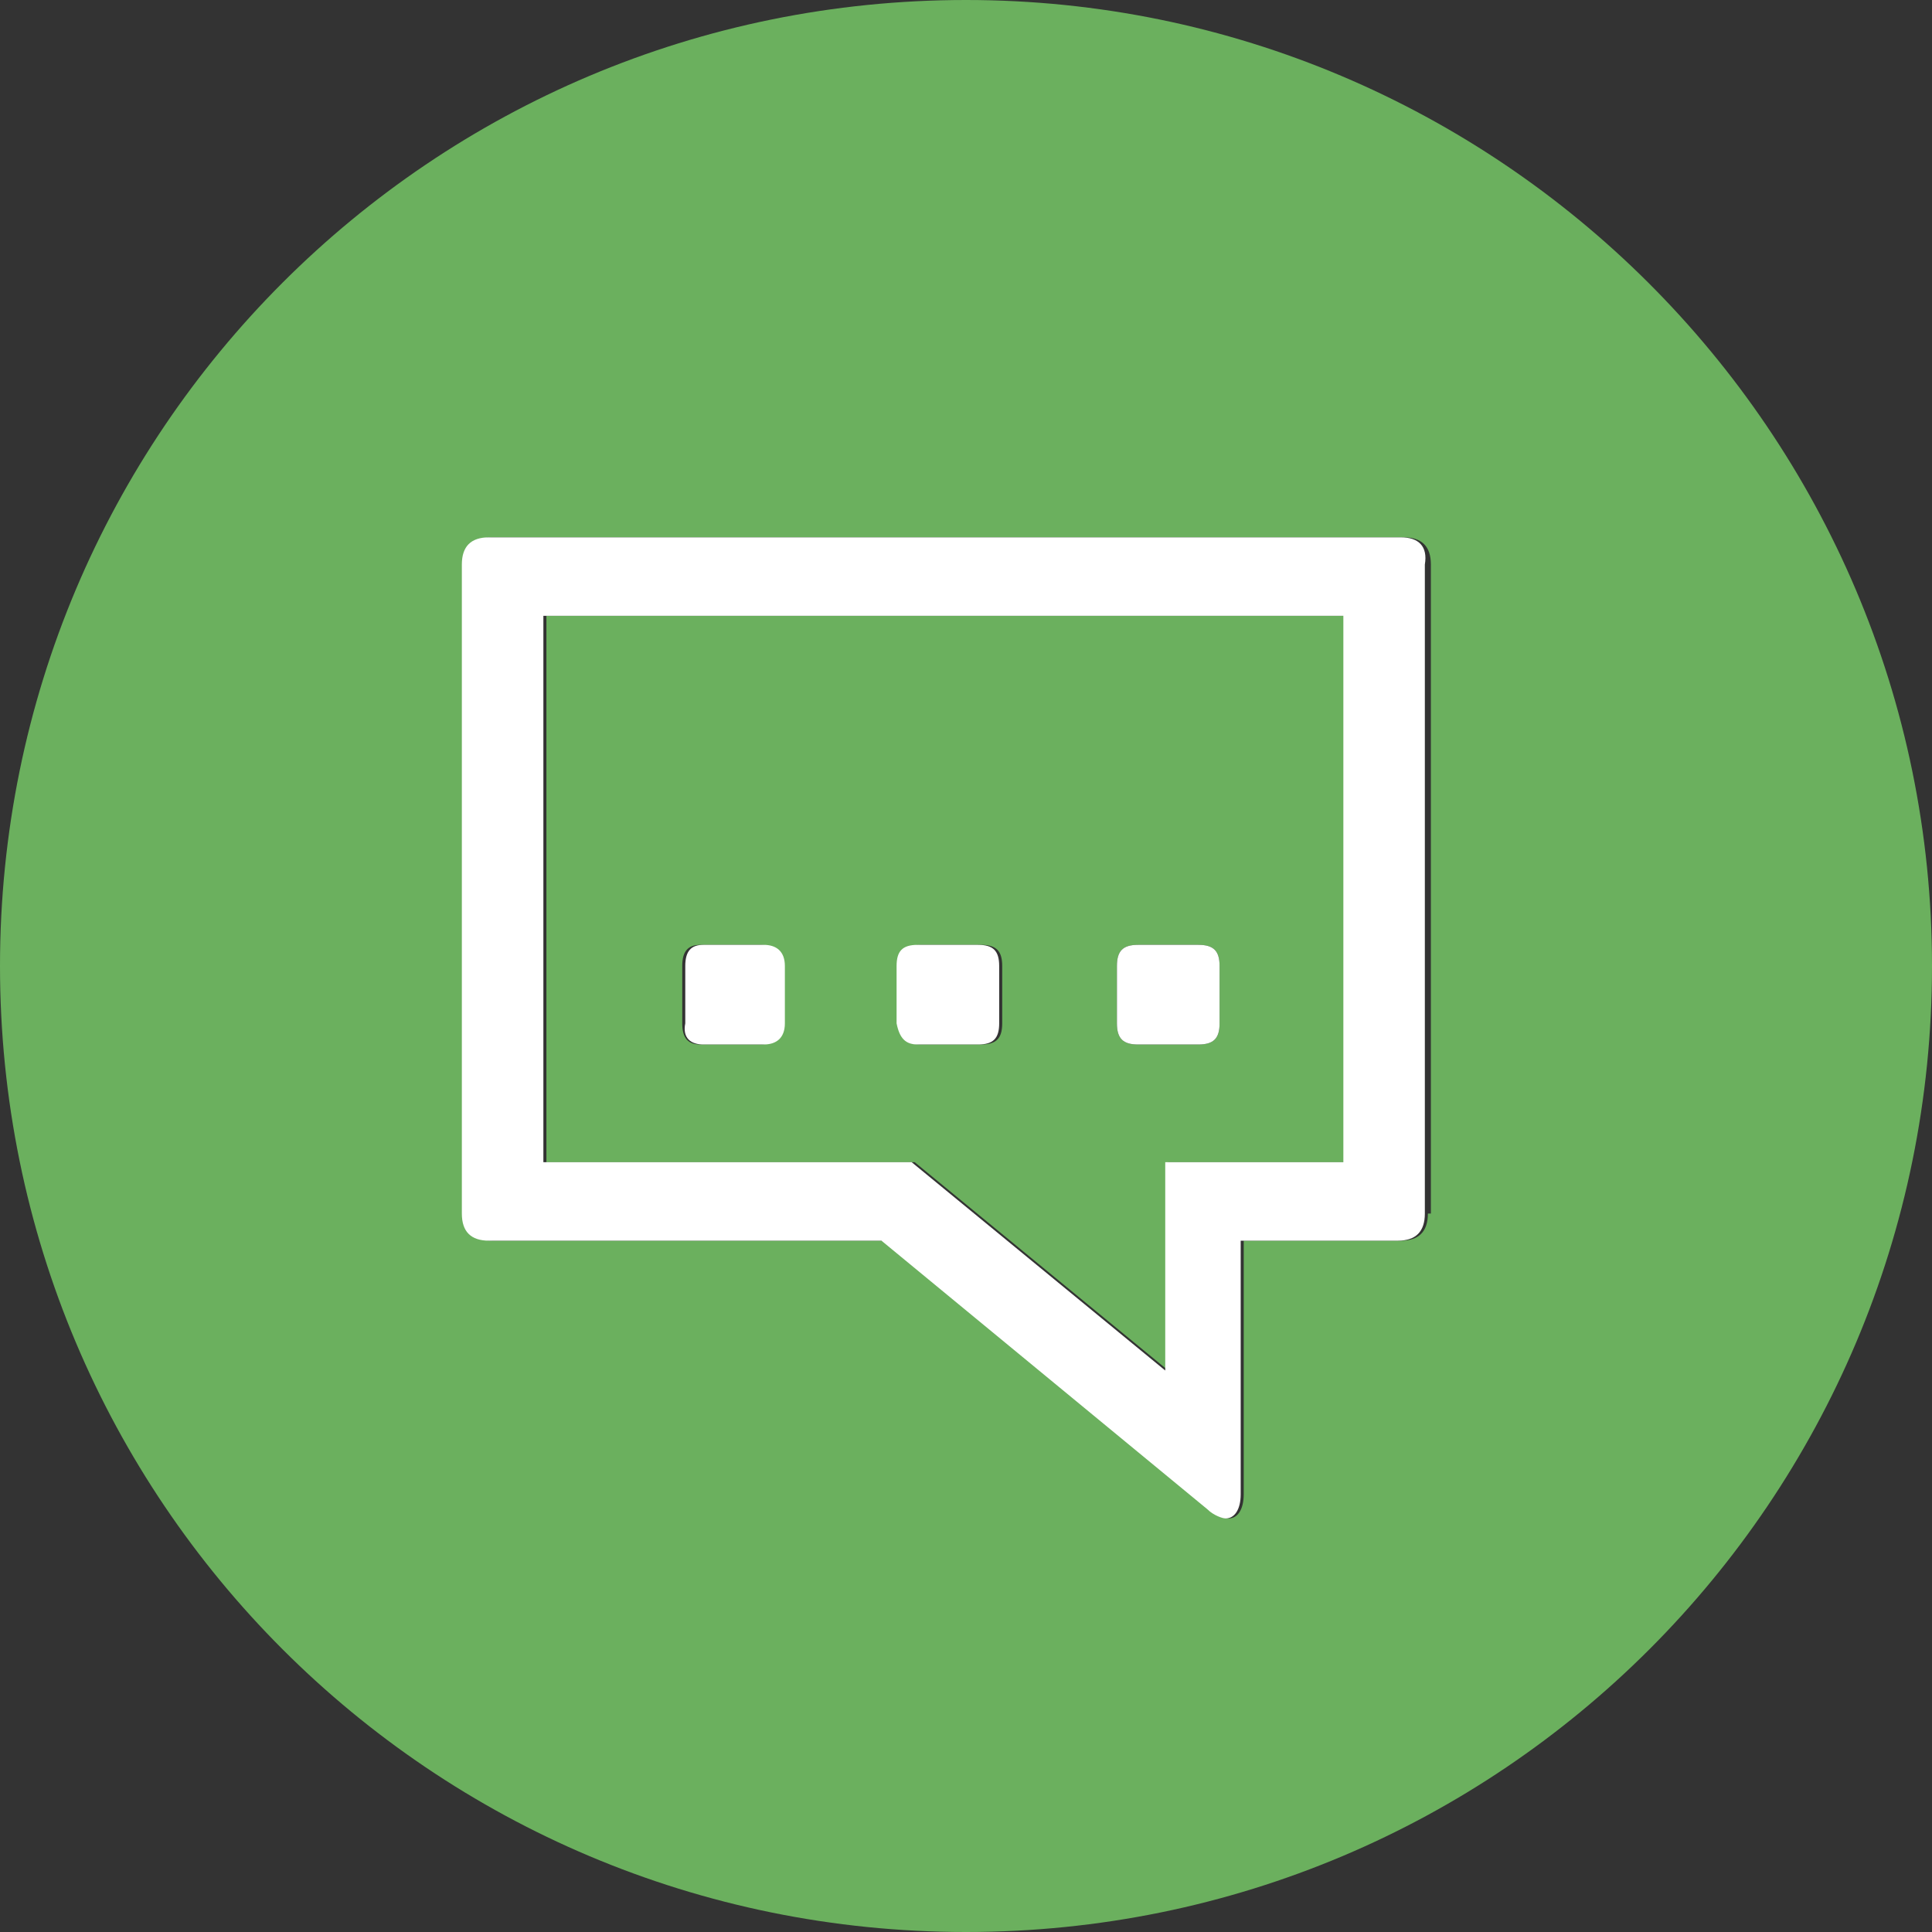 <svg xmlns="http://www.w3.org/2000/svg" width="56" height="56" viewBox="0 0 56 56" fill="none"><rect x="0" y="0" width="56" height="56" fill="#333333" stroke="none"/><path d="M15.838 33.687H26.513L33.863 39.725V33.687H39.025V17.85H15.838V33.687ZM32.375 28C32.375 27.562 32.55 27.387 32.988 27.387H34.738C35.175 27.387 35.35 27.562 35.35 28V29.662C35.35 30.1 35.175 30.275 34.738 30.275H32.988C32.55 30.275 32.375 30.1 32.375 29.662V28ZM26.075 28C26.075 27.562 26.25 27.387 26.688 27.387H28.438C28.875 27.387 29.05 27.562 29.05 28V29.662C29.05 30.1 28.875 30.275 28.438 30.275H26.688C26.25 30.275 26.075 30.1 26.075 29.662V28ZM19.775 28C19.775 27.562 19.95 27.387 20.3 27.387H22.05C22.4 27.387 22.663 27.562 22.663 28V29.662C22.663 30.1 22.4 30.275 22.05 30.275H20.3C19.95 30.275 19.775 30.1 19.775 29.662V28Z" fill="#6BB05E"></path><path d="M28 0C12.512 0 0 12.512 0 28C0 43.487 12.512 56 28 56C43.487 56 56 43.487 56 28C56 12.512 43.4 0 28 0ZM41.388 35.175C41.388 35.7 41.125 35.962 40.6 35.962H36.05V43.312C36.05 43.75 35.875 44.013 35.612 44.013C35.438 44.013 35.263 43.925 35.087 43.75L25.637 35.962H14.262C13.738 35.962 13.475 35.7 13.475 35.175V16.363C13.475 15.838 13.738 15.575 14.262 15.575H40.688C41.212 15.575 41.475 15.838 41.475 16.363V35.175H41.388Z" fill="#6BB05E"></path><path d="M20.388 30.275H22.138C22.488 30.275 22.75 30.1 22.75 29.662V28C22.75 27.562 22.488 27.387 22.138 27.387H20.388C20.038 27.387 19.863 27.562 19.863 28V29.662C19.775 30.1 20.038 30.275 20.388 30.275Z" fill="white"></path><path d="M40.6 15.575H14.175C13.65 15.575 13.387 15.838 13.387 16.363V35.175C13.387 35.7 13.65 35.962 14.175 35.962H25.55L35 43.75C35.175 43.925 35.437 44.013 35.525 44.013C35.787 44.013 35.962 43.75 35.962 43.312V35.962H40.513C41.038 35.962 41.3 35.7 41.3 35.175V16.363C41.388 15.838 41.125 15.575 40.6 15.575ZM38.938 33.687H33.775V39.725L26.425 33.687H15.75V17.85H38.938V33.687Z" fill="white"></path><path d="M32.987 30.275H34.737C35.175 30.275 35.35 30.1 35.35 29.662V28C35.35 27.562 35.175 27.387 34.737 27.387H32.987C32.55 27.387 32.375 27.562 32.375 28V29.662C32.375 30.1 32.55 30.275 32.987 30.275Z" fill="white"></path><path d="M26.6 30.275H28.35C28.788 30.275 28.962 30.1 28.962 29.662V28C28.962 27.562 28.788 27.387 28.35 27.387H26.6C26.163 27.387 25.988 27.562 25.988 28V29.662C26.075 30.1 26.25 30.275 26.6 30.275Z" fill="white"></path></svg>